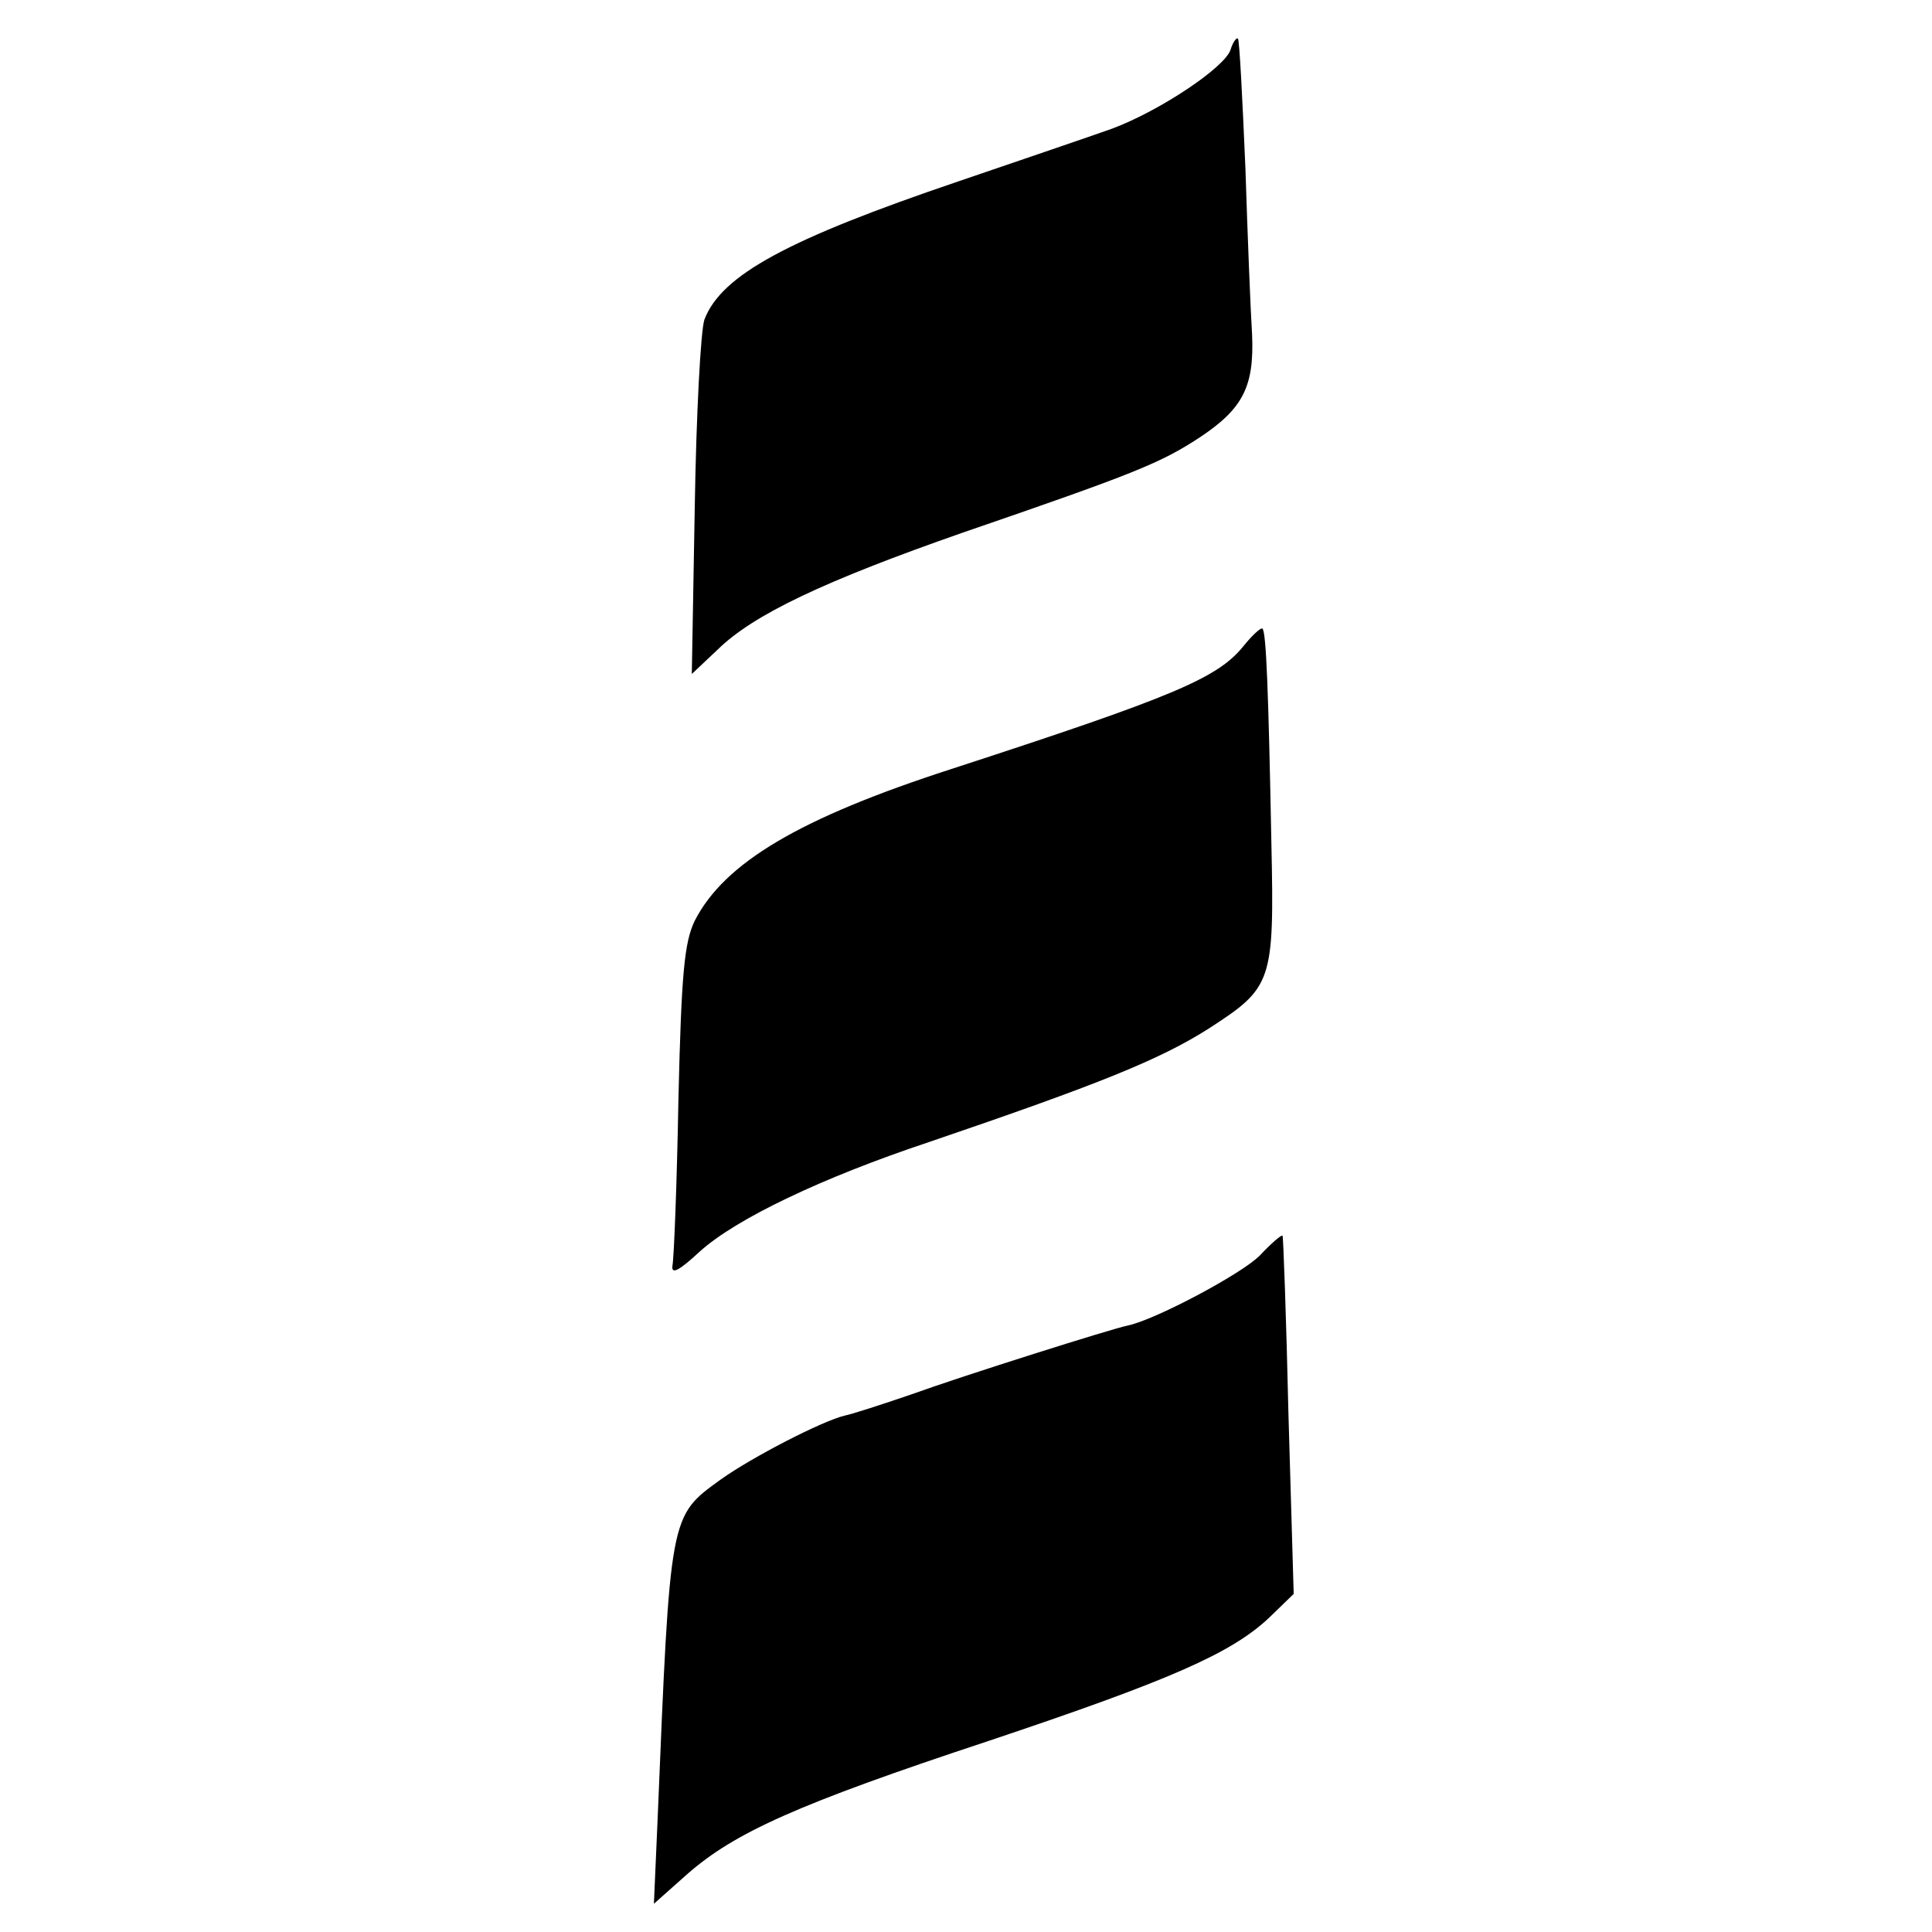 <?xml version="1.0" standalone="no"?>
<!DOCTYPE svg PUBLIC "-//W3C//DTD SVG 20010904//EN"
 "http://www.w3.org/TR/2001/REC-SVG-20010904/DTD/svg10.dtd">
<svg version="1.0" xmlns="http://www.w3.org/2000/svg"
 width="260pt" height="260pt" viewBox="0 0 260 260"
 preserveAspectRatio="xMidYMid meet">
<g transform="translate(0,260) scale(0.1,-0.1)"
fill="#000000" stroke="none">
<path d="M1656 2533 c-8 -24 -95 -82 -159 -106 -28 -10 -122 -42 -207 -71
-230 -78 -319 -126 -342 -186 -5 -14 -11 -127 -13 -251 l-4 -226 35 33 c48 47
143 92 329 157 233 80 267 94 319 128 59 39 74 69 71 139 -2 30 -6 131 -9 224
-4 94 -8 172 -10 174 -2 2 -7 -5 -10 -15z"/>
<path d="M1673 1730 c-35 -43 -95 -68 -393 -165 -204 -66 -305 -126 -345 -204
-14 -29 -18 -70 -22 -240 -2 -113 -6 -214 -8 -224 -2 -13 9 -7 37 19 49 44
164 99 308 147 229 78 311 111 377 153 85 55 88 62 84 248 -4 208 -7 285 -12
290 -2 2 -14 -9 -26 -24z"/>
<path d="M1696 911 c-24 -25 -143 -88 -179 -95 -20 -4 -217 -66 -292 -93 -38
-13 -78 -26 -88 -28 -30 -7 -125 -56 -167 -86 -69 -50 -68 -45 -85 -457 l-5
-114 45 40 c64 56 148 94 405 179 245 82 327 118 378 166 l33 32 -7 240 c-3
132 -7 241 -8 242 -1 2 -15 -10 -30 -26z"/>
</g>
</svg>
